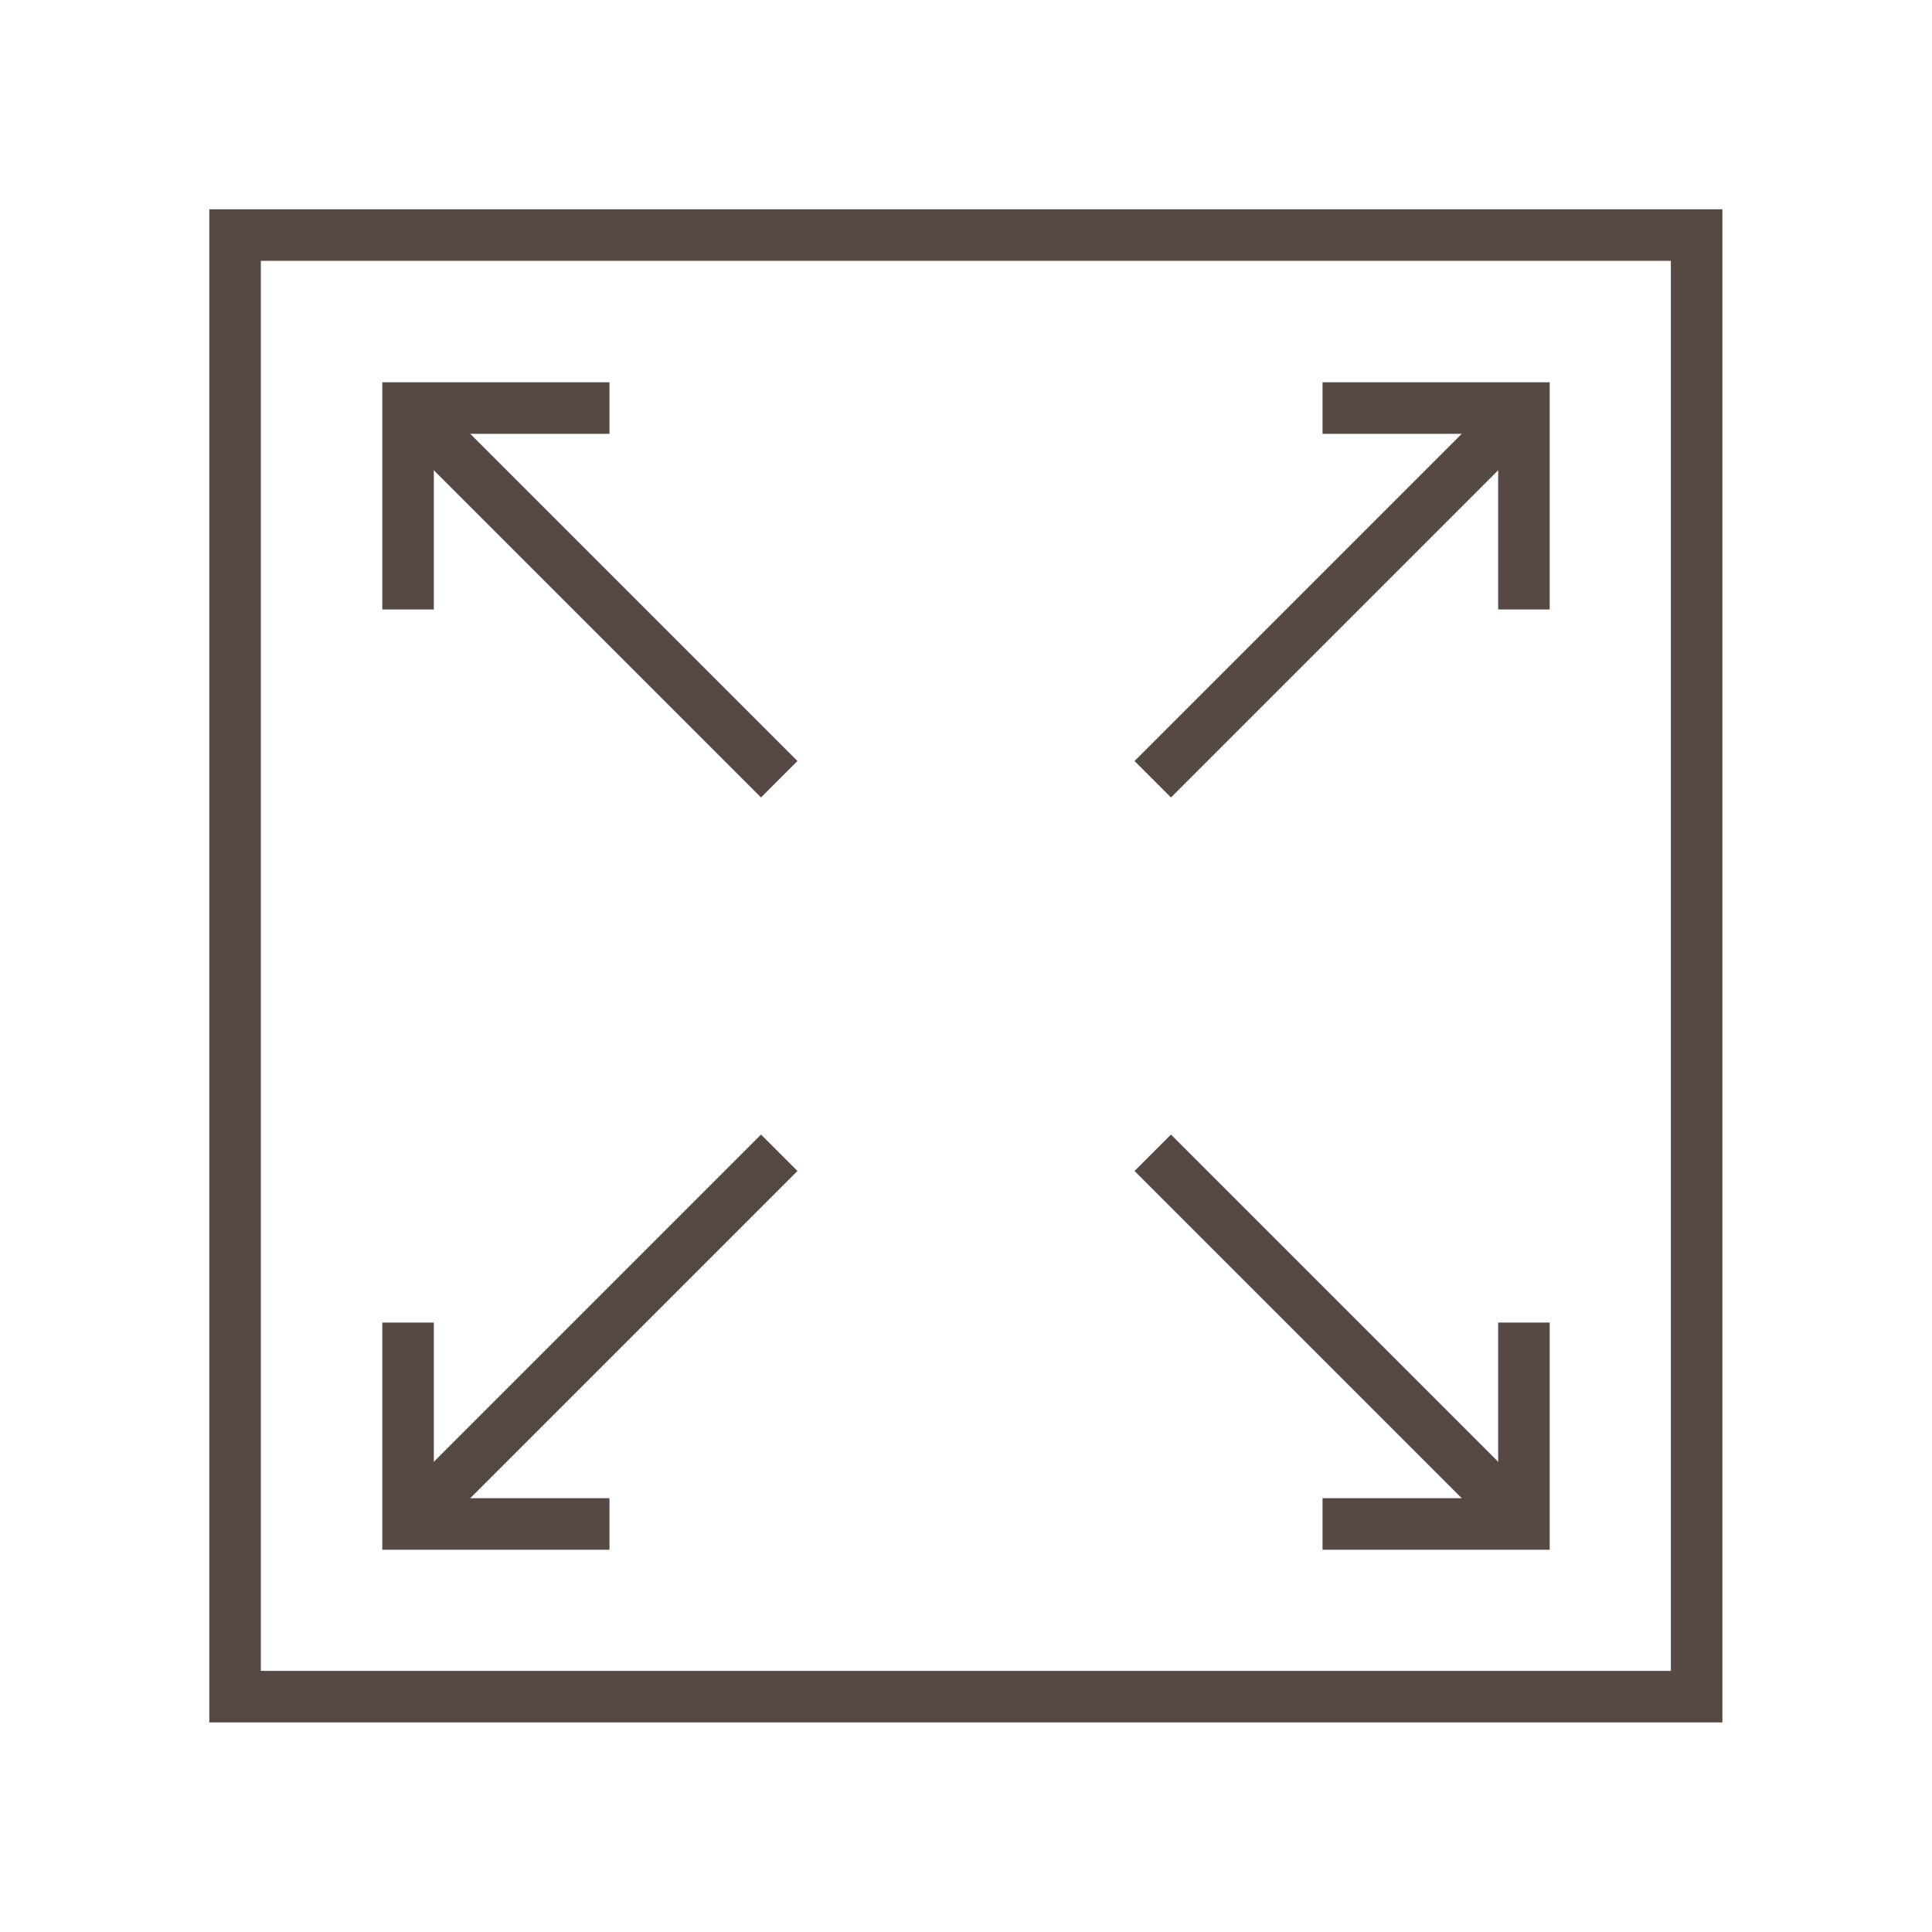 <svg xmlns="http://www.w3.org/2000/svg" fill="none" viewBox="0 0 66 66" height="66" width="66">
<path stroke-miterlimit="10" stroke-width="1.76" stroke="#564842" d="M57.96 8.03H8.03V57.96H57.96V8.03Z"></path>
<path stroke-miterlimit="10" stroke-width="1.76" stroke="#564842" d="M52.06 45.181V52.061H45.18"></path>
<path stroke-miterlimit="10" stroke-width="1.76" stroke="#564842" d="M52.06 52.061L39.38 39.381"></path>
<path stroke-miterlimit="10" stroke-width="1.76" stroke="#564842" d="M13.94 20.82V13.94H20.82"></path>
<path stroke-miterlimit="10" stroke-width="1.76" stroke="#564842" d="M13.94 13.94L26.62 26.62"></path>
<path stroke-miterlimit="10" stroke-width="1.76" stroke="#564842" d="M45.18 13.94H52.06V20.82"></path>
<path stroke-miterlimit="10" stroke-width="1.76" stroke="#564842" d="M52.06 13.94L39.38 26.62"></path>
<path stroke-miterlimit="10" stroke-width="1.76" stroke="#564842" d="M20.82 52.061H13.94V45.181"></path>
<path stroke-miterlimit="10" stroke-width="1.76" stroke="#564842" d="M13.94 52.061L26.62 39.381"></path>
</svg>
